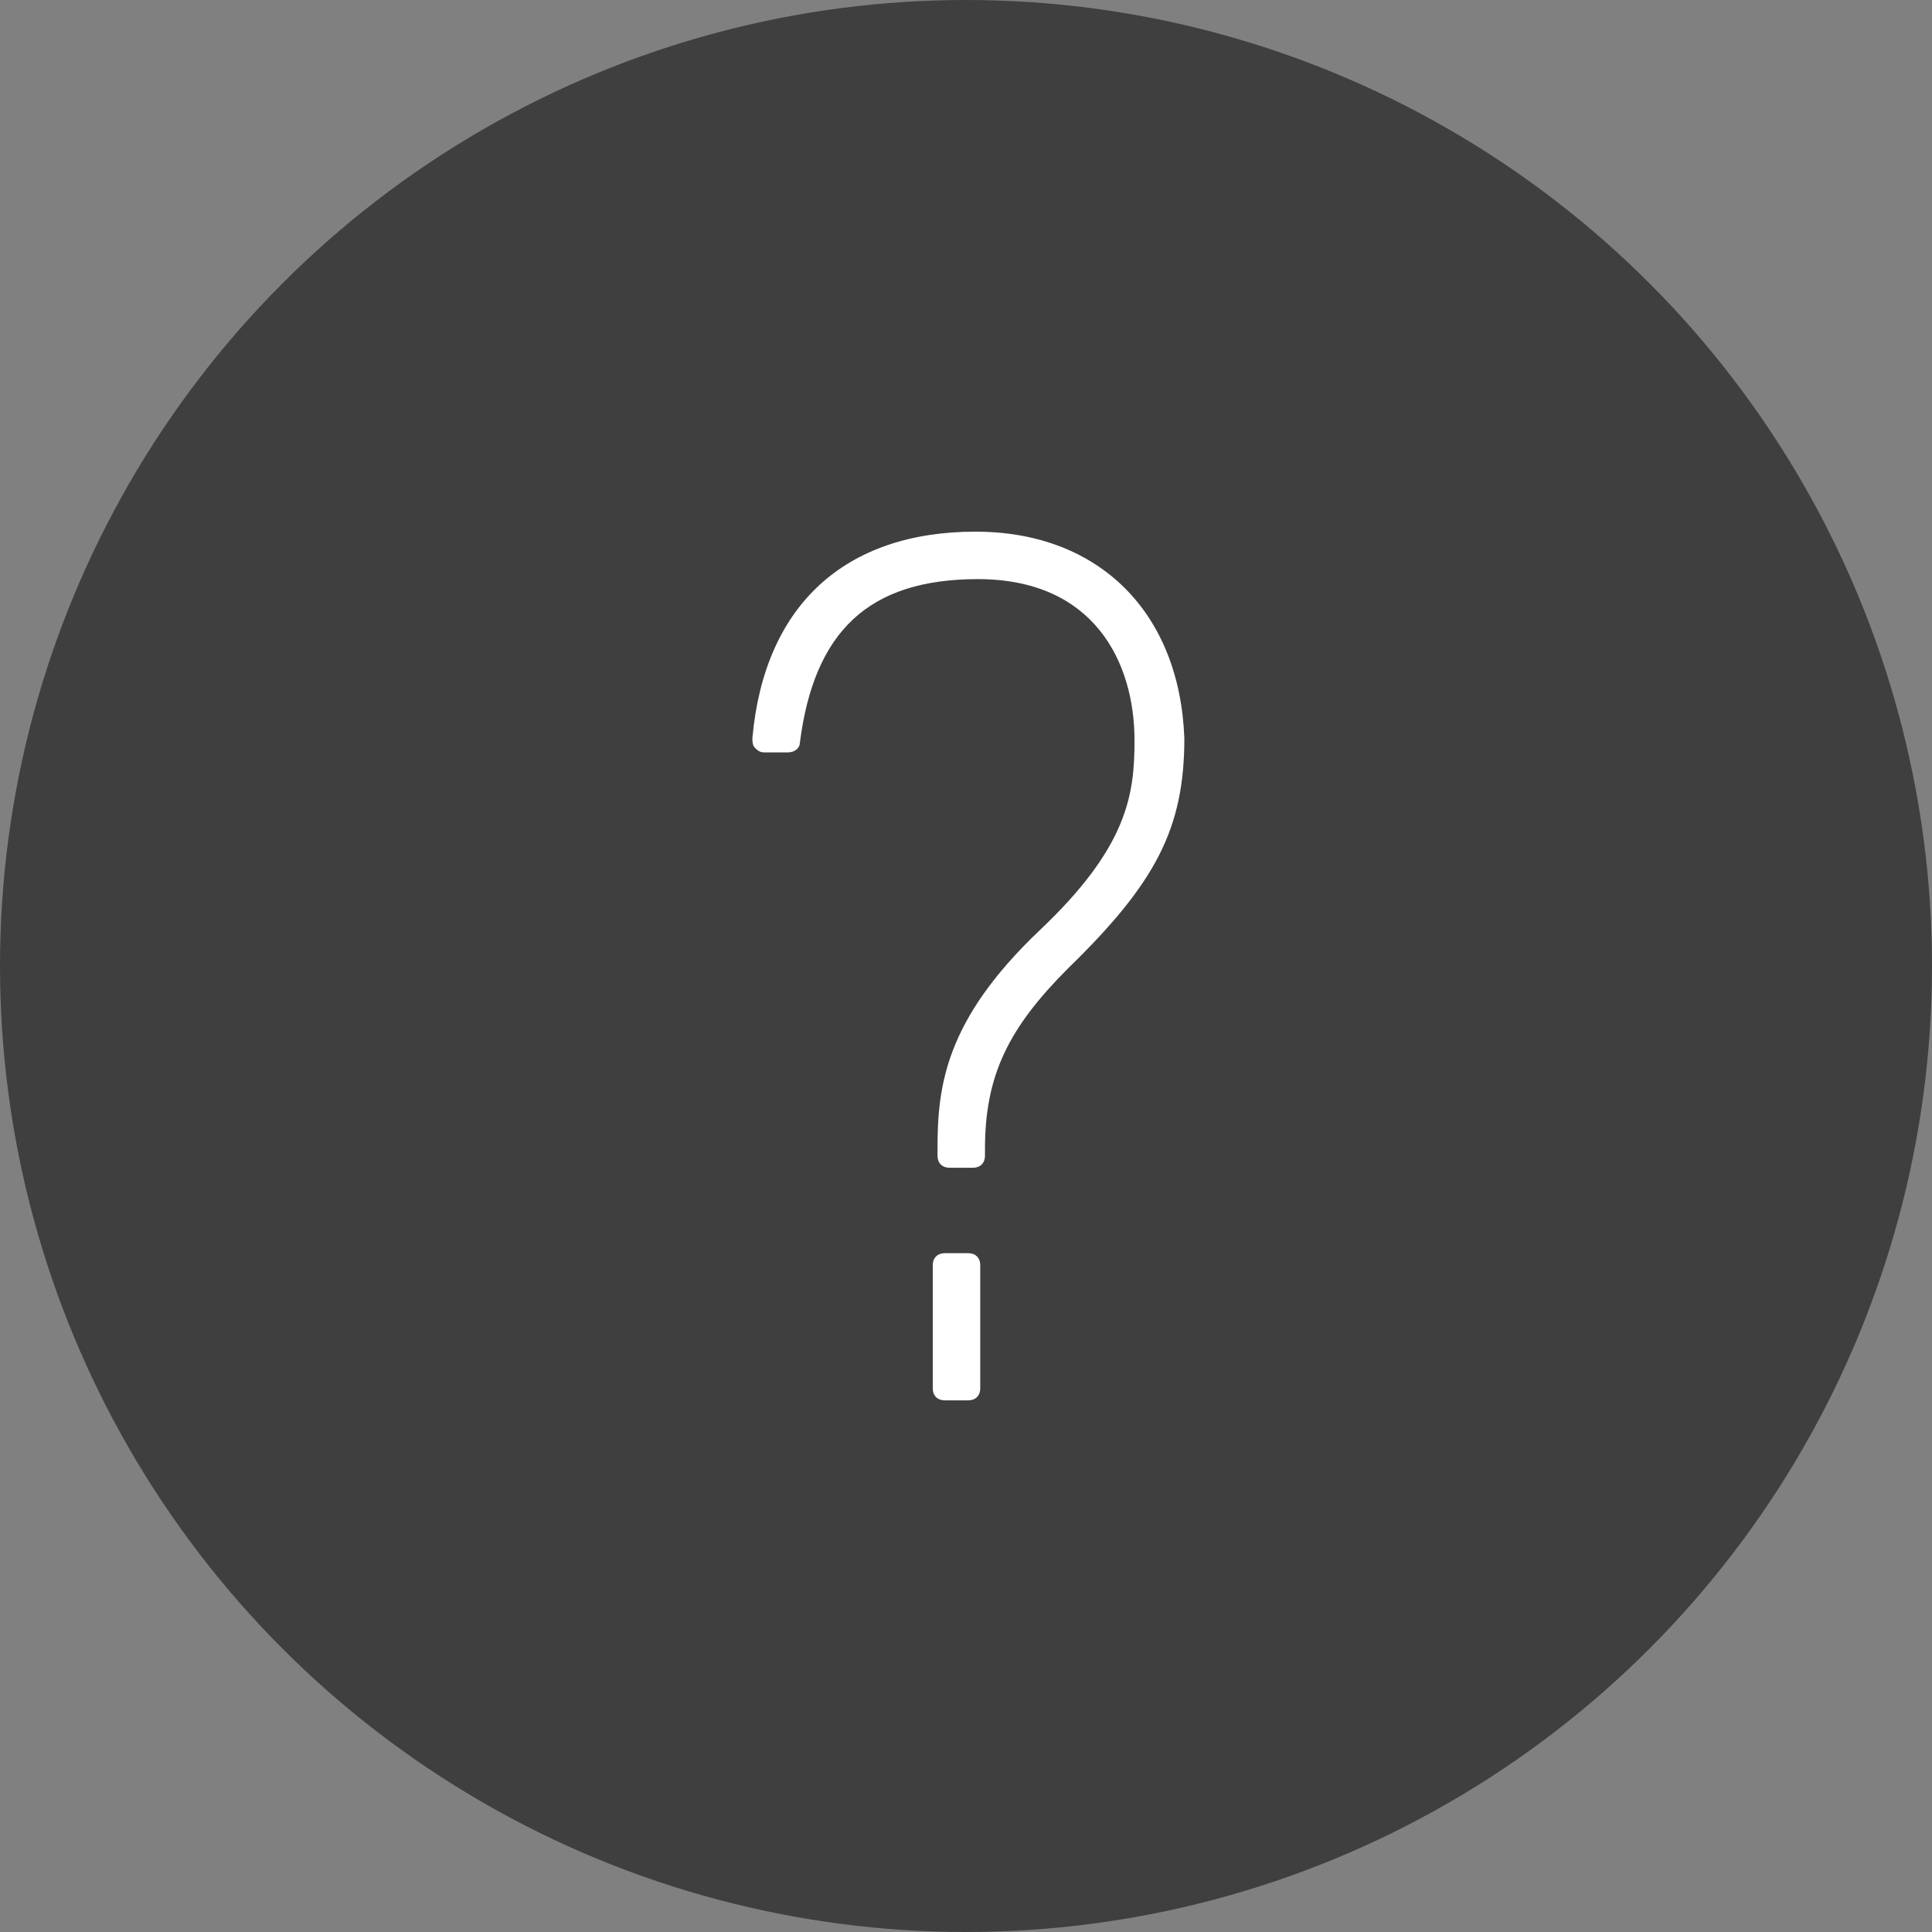 <?xml version="1.0" encoding="utf-8"?>
<!-- Generator: Adobe Illustrator 24.2.0, SVG Export Plug-In . SVG Version: 6.00 Build 0)  -->
<svg version="1.1" id="Layer_1" xmlns="http://www.w3.org/2000/svg" xmlns:xlink="http://www.w3.org/1999/xlink" x="0px" y="0px"
	 viewBox="0 0 81.4 81.4" style="enable-background:new 0 0 81.4 81.4;" xml:space="preserve">
<rect x="0" y="0" width="81.4" height="81.4" fill="#808080" stroke="none"/>
<style type="text/css">
	.st0{fill:#3F3F3F;}
	.st1{fill:#FFFFFF;}
</style>
<circle class="st0" cx="40.7" cy="40.7" r="40.7"/>
<g>
	<path class="st1" d="M41.1,22.4c-5.5,0-8.9,3.1-9.4,8.7c0,0.1,0,0.3,0.1,0.4s0.2,0.2,0.4,0.2h1c0.3,0,0.5-0.2,0.5-0.4
		c0.6-4.7,2.9-6.9,7.5-6.9c4.9,0,6.6,3.5,6.6,6.8c0,2.3-0.3,4.5-4,8c-4,3.8-4.3,6.6-4.3,9.2v0.3c0,0.3,0.2,0.5,0.5,0.5h1
		c0.3,0,0.5-0.2,0.5-0.5v-0.3c0-3.1,1-5.1,3.5-7.6c3.7-3.6,4.9-5.9,4.9-9.7C49.7,25.8,46.3,22.4,41.1,22.4z"/>
	<path class="st1" d="M40.8,52.8h-1c-0.3,0-0.5,0.2-0.5,0.5v5.2c0,0.3,0.2,0.5,0.5,0.5h1c0.3,0,0.5-0.2,0.5-0.5v-5.2
		C41.3,53,41.1,52.8,40.8,52.8z"/>
</g>
</svg>
